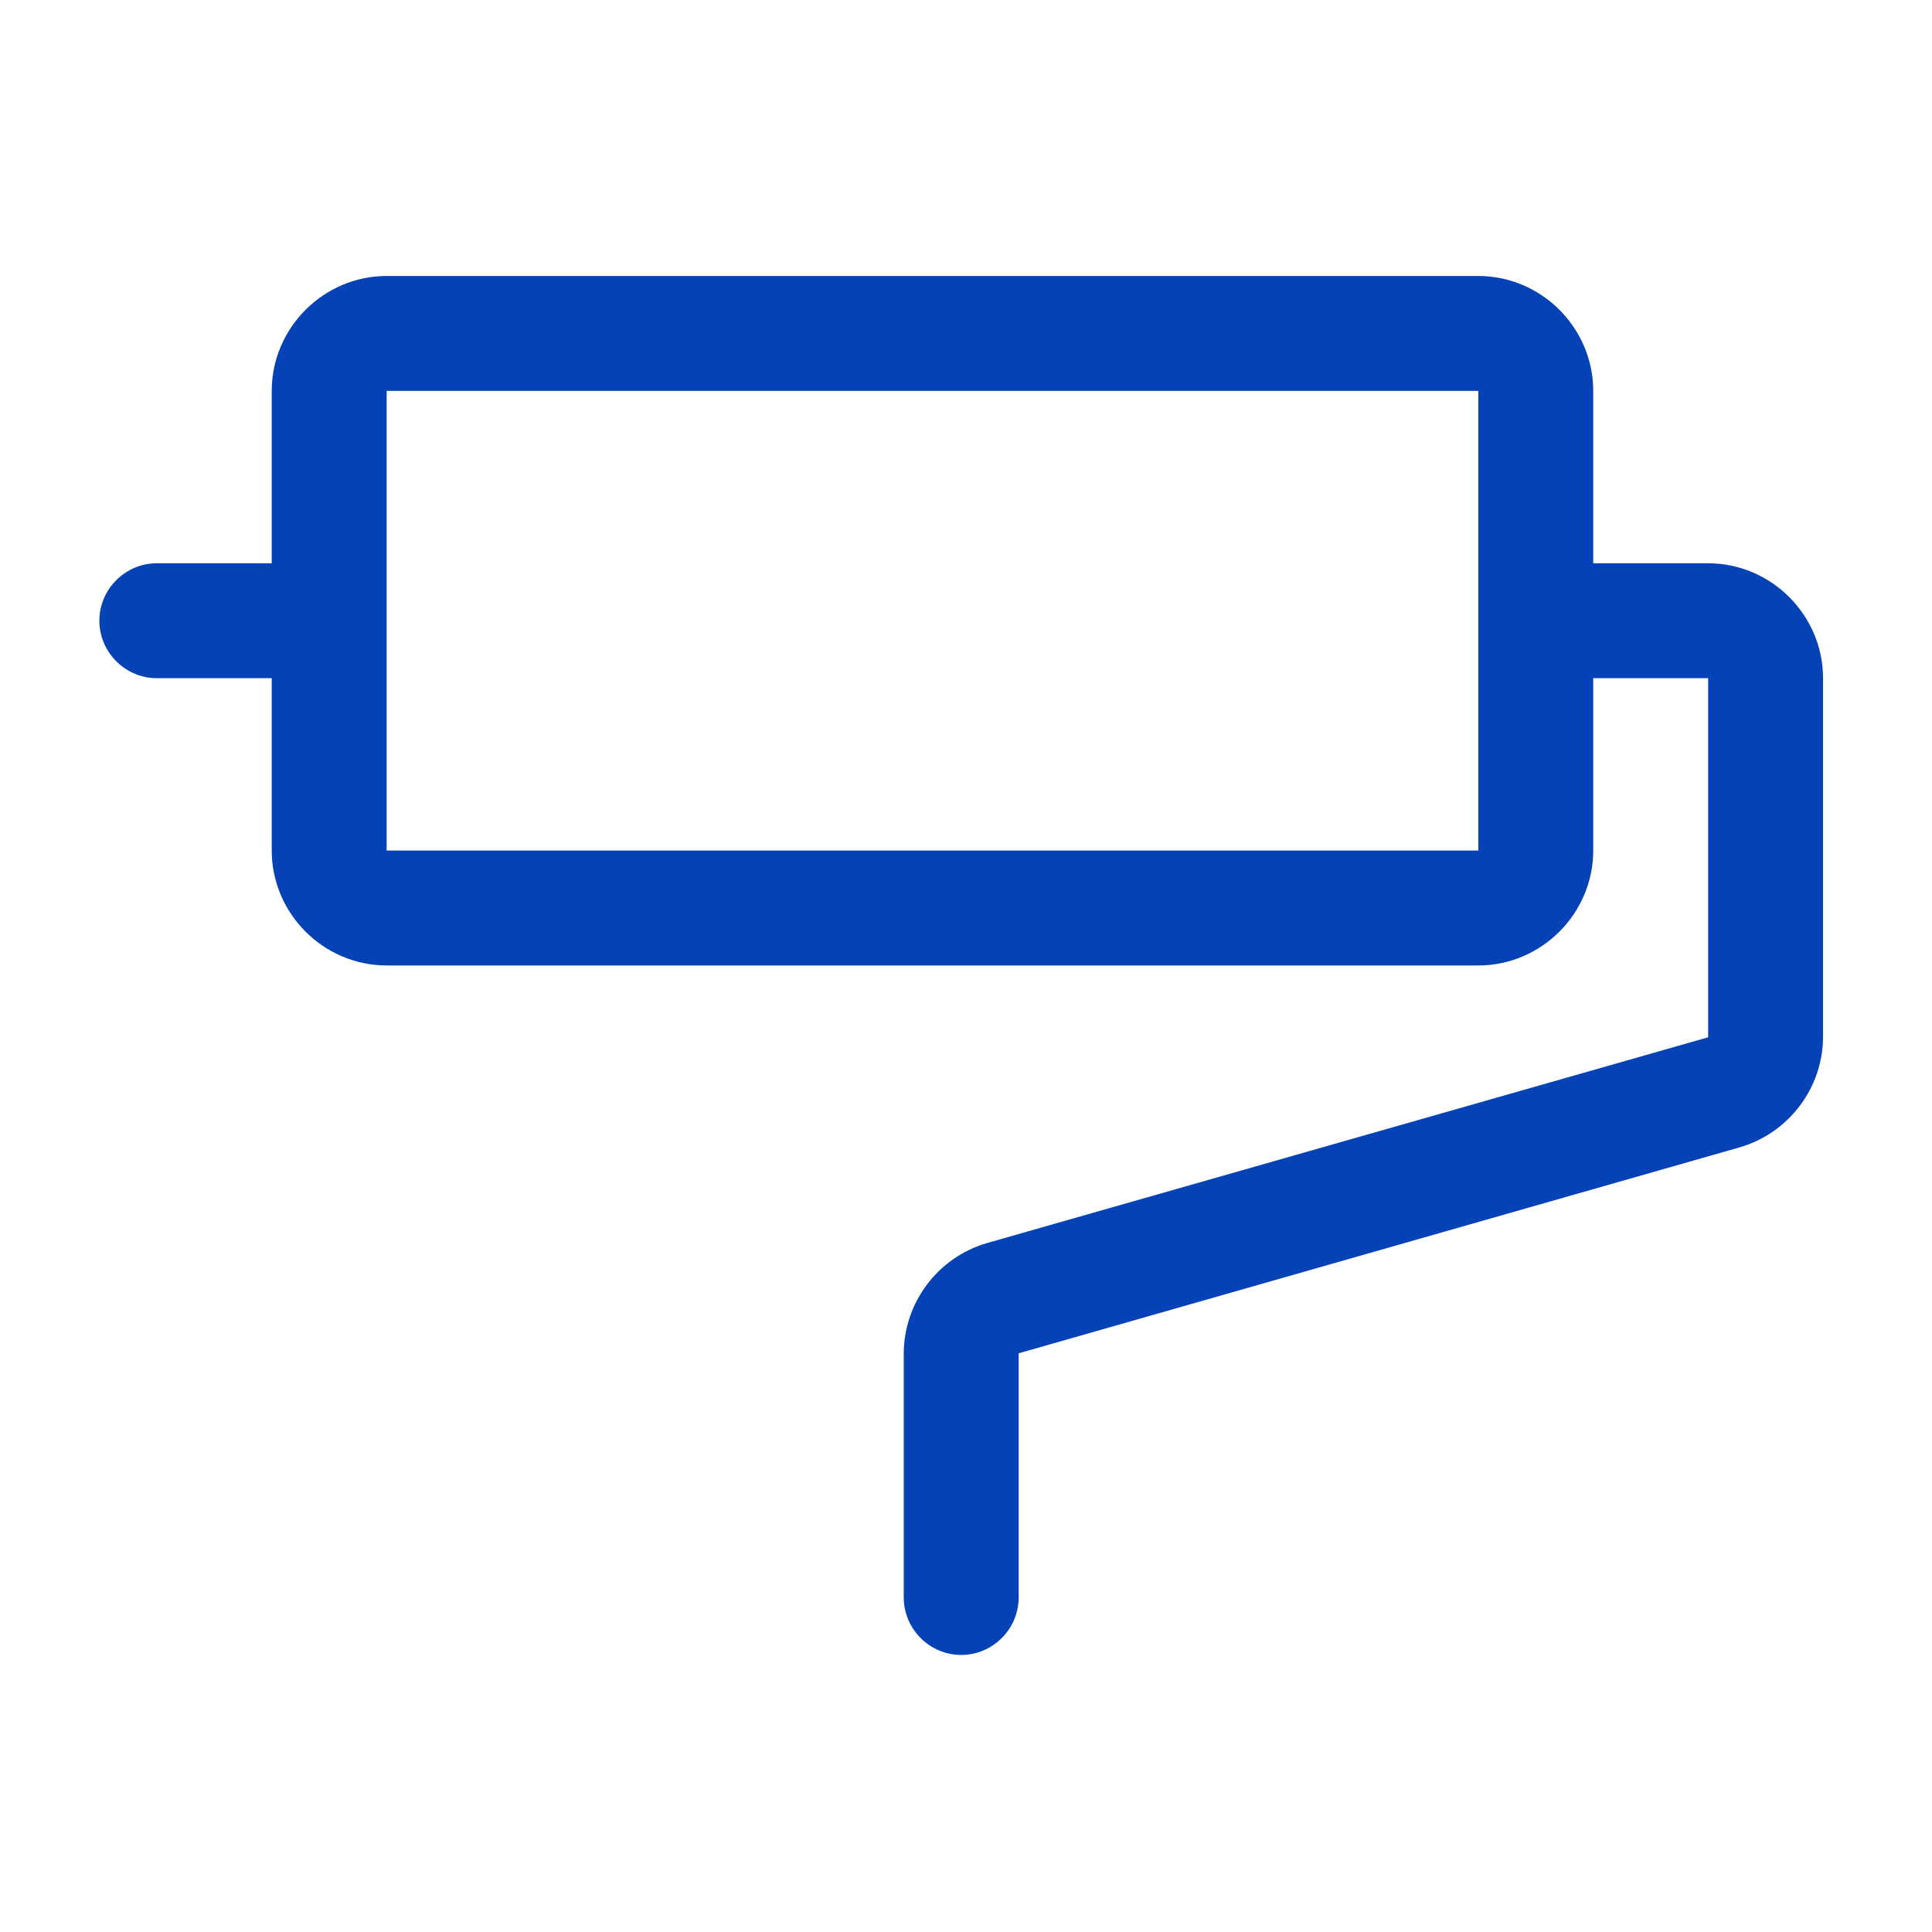 <?xml version="1.0" encoding="UTF-8" standalone="no"?>
<!DOCTYPE svg PUBLIC "-//W3C//DTD SVG 1.1//EN" "http://www.w3.org/Graphics/SVG/1.1/DTD/svg11.dtd">
<svg width="100%" height="100%" viewBox="0 0 400 400" version="1.1" xmlns="http://www.w3.org/2000/svg" xmlns:xlink="http://www.w3.org/1999/xlink" xml:space="preserve" xmlns:serif="http://www.serif.com/" style="fill-rule:evenodd;clip-rule:evenodd;stroke-linejoin:round;stroke-miterlimit:2;">
    <g transform="matrix(1,0,0,1,-3693,-161)">
        <g id="Artboard5" transform="matrix(0.647,0,0,0.647,1302.71,56.793)">
            <rect x="3693" y="161" width="618" height="618" style="fill:none;"/>
            <g transform="matrix(18.386,0,0,18.386,3707.83,139.061)">
                <path d="M29,11L27,11L27,8C27,6.903 26.097,6 25,6L6,6C4.903,6 4,6.903 4,8L4,11L2,11C1.451,11 1,11.451 1,12C1,12.549 1.451,13 2,13L4,13L4,16C4,17.097 4.903,18 6,18L25,18C26.097,18 27,17.097 27,16L27,13L29,13L29,19.25L16.45,22.831C15.597,23.078 15.005,23.862 15,24.75L15,29C15,29.549 15.451,30 16,30C16.549,30 17,29.549 17,29L17,24.75L29.55,21.165C30.401,20.918 30.994,20.136 31,19.25L31,13C31,11.903 30.097,11 29,11ZM25,16L6,16L6,8L25,8L25,16Z" style="fill:rgb(5,66,181);fill-rule:nonzero;"/>
            </g>
        </g>
    </g>
</svg>
